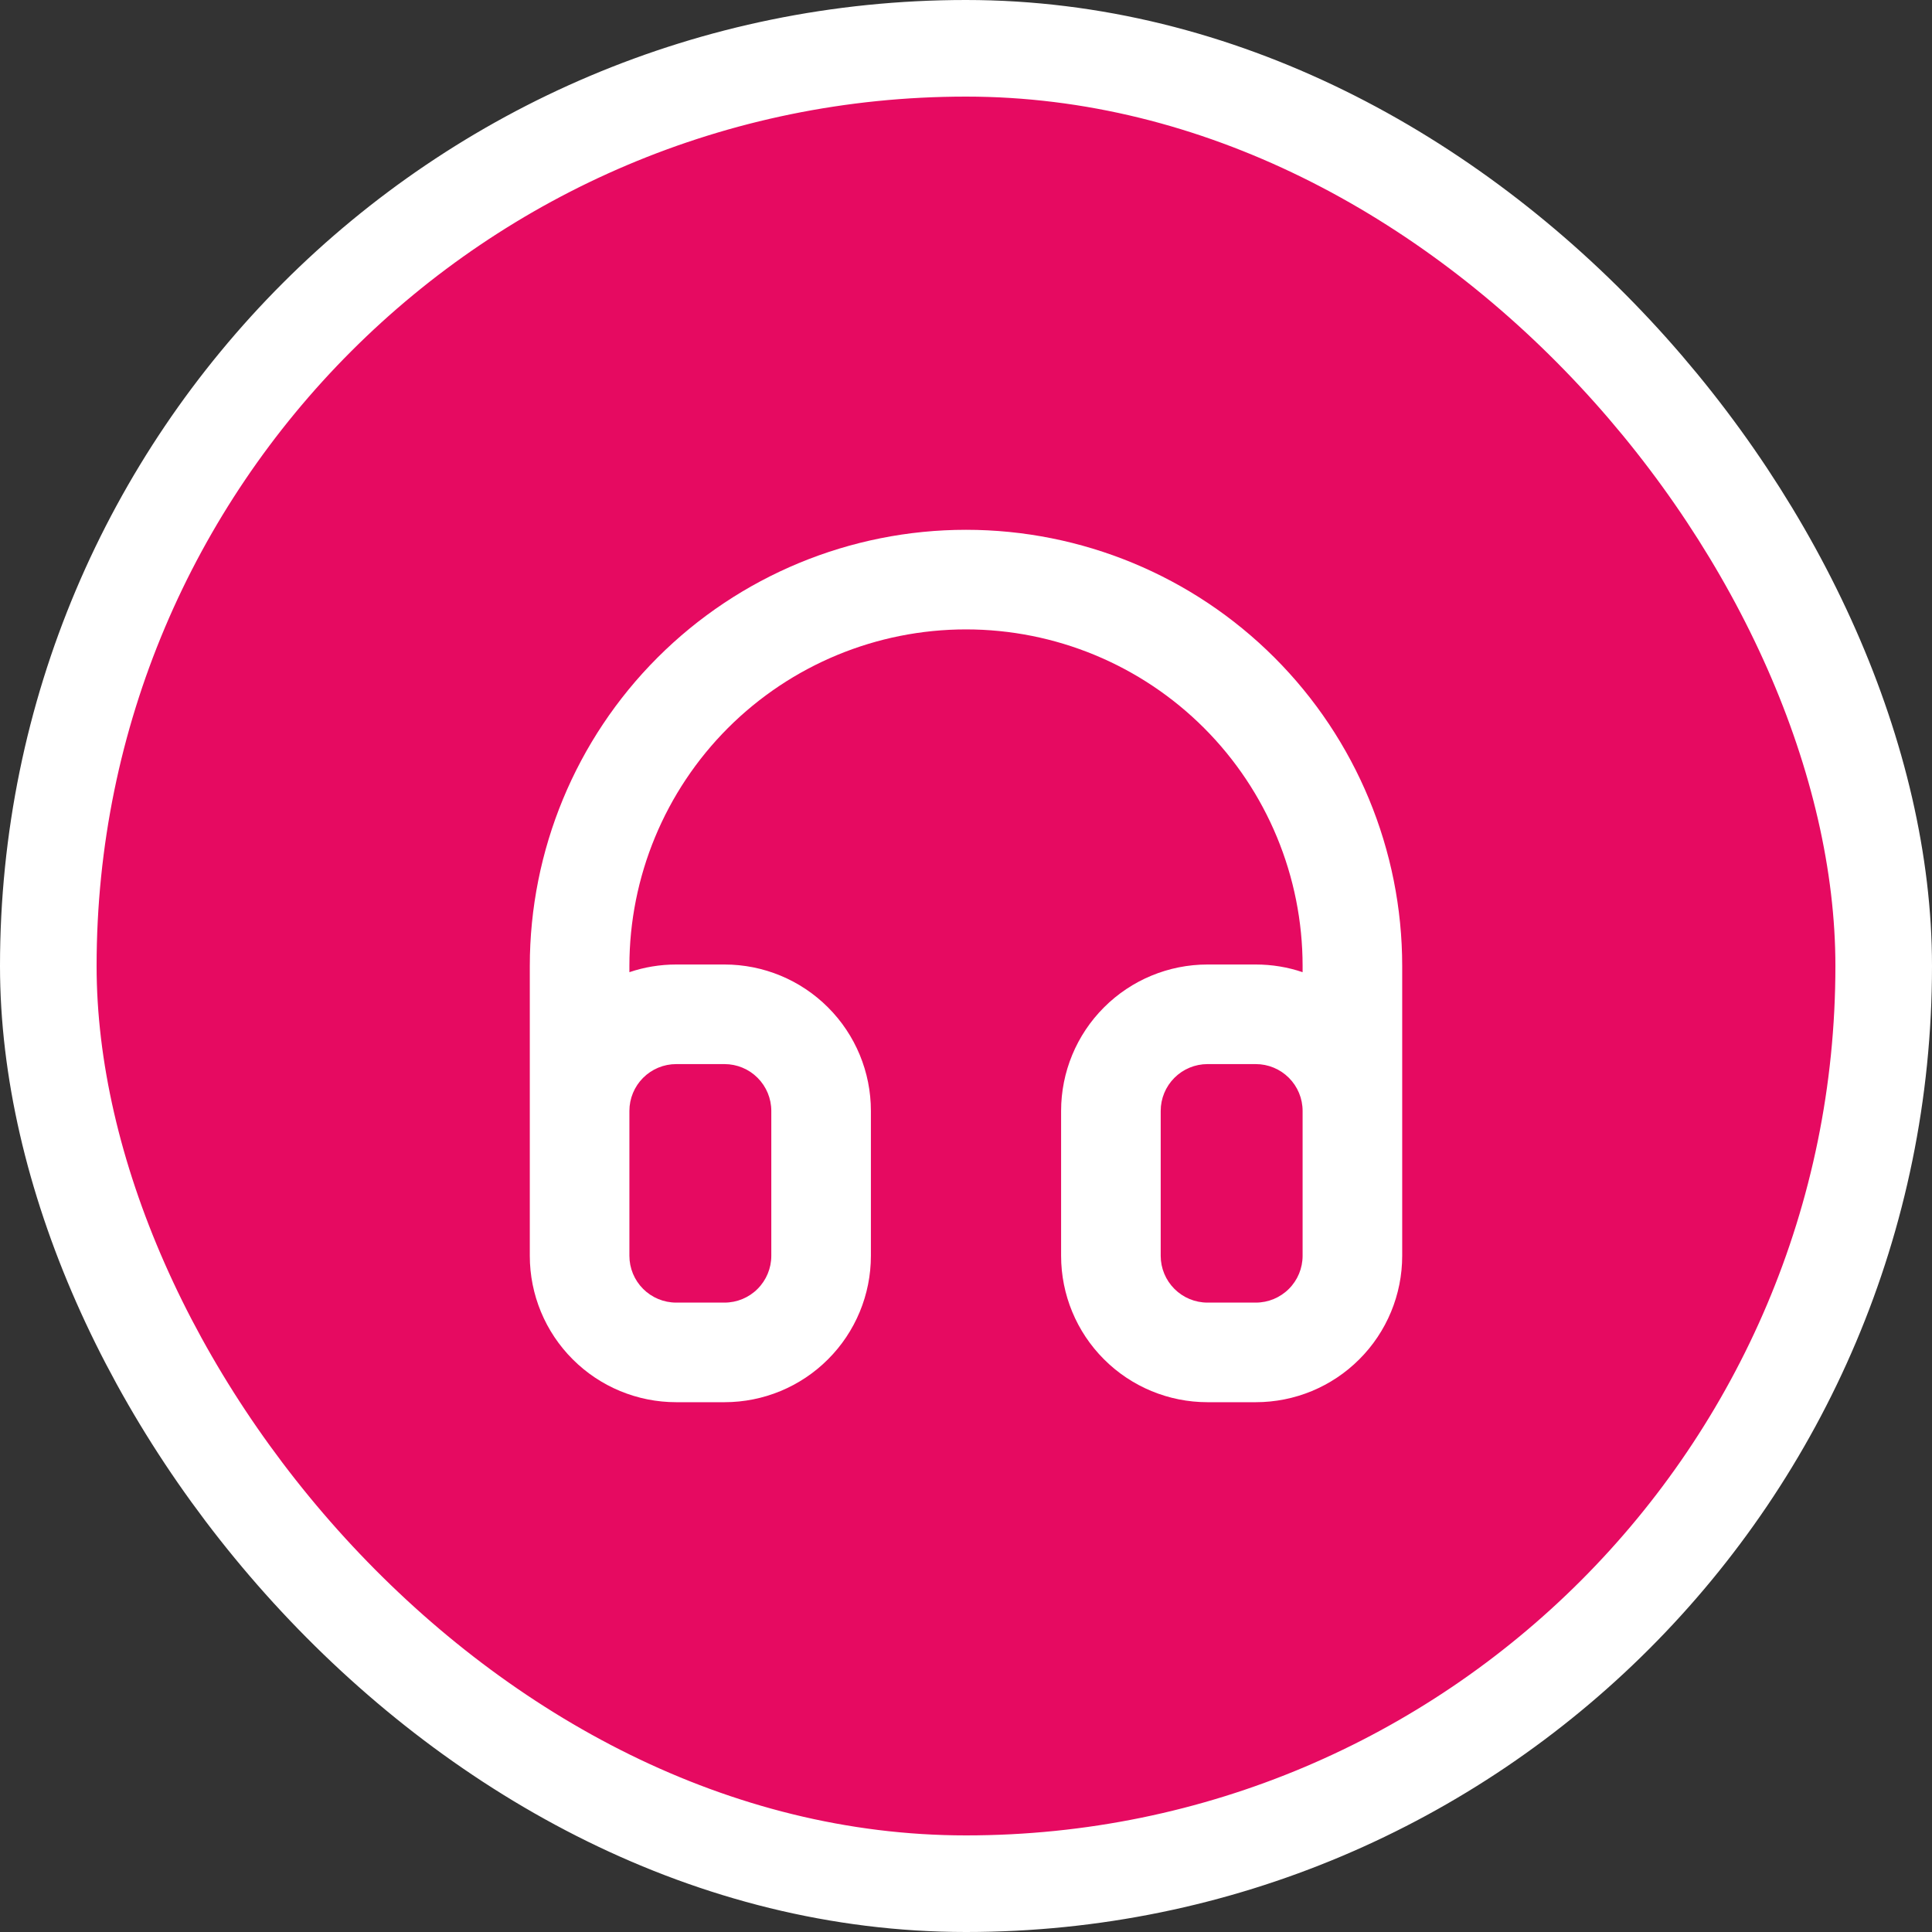 <svg width="40" height="40" viewBox="0 0 40 40" fill="none" xmlns="http://www.w3.org/2000/svg">
<rect x="0" y="0" width="40" height="40" fill="#333333" stroke="none"/>
<rect x="1" y="1" width="38" height="38" rx="19" fill="#E60A61"/>
<rect x="1" y="1" width="38" height="38" rx="19" stroke="white" stroke-width="2"/>
<path fill-rule="evenodd" clip-rule="evenodd" d="M15.072 15.072C16.379 13.765 18.152 13.031 20 13.031C21.848 13.031 23.621 13.765 24.928 15.072C26.235 16.379 26.969 18.152 26.969 20V20.128C26.66 20.023 26.333 19.969 26 19.969H25C24.196 19.969 23.425 20.288 22.857 20.857C22.288 21.425 21.969 22.196 21.969 23V26C21.969 26.804 22.288 27.575 22.857 28.143C23.425 28.712 24.196 29.031 25 29.031H26C26.804 29.031 27.575 28.712 28.143 28.143C28.712 27.575 29.031 26.804 29.031 26V23.016C29.031 23.011 29.031 23.005 29.031 23V20C29.031 17.605 28.08 15.308 26.386 13.614C24.692 11.92 22.395 10.969 20 10.969C17.605 10.969 15.308 11.92 13.614 13.614C11.92 15.308 10.969 17.605 10.969 20V23V26C10.969 26.804 11.288 27.575 11.857 28.143C12.425 28.712 13.196 29.031 14 29.031H15C15.804 29.031 16.575 28.712 17.143 28.143C17.712 27.575 18.031 26.804 18.031 26V23C18.031 22.196 17.712 21.425 17.143 20.857C16.575 20.288 15.804 19.969 15 19.969H14C13.668 19.969 13.341 20.023 13.031 20.128V20C13.031 18.152 13.766 16.379 15.072 15.072ZM13.031 23V26C13.031 26.257 13.133 26.503 13.315 26.685C13.497 26.867 13.743 26.969 14 26.969H15C15.257 26.969 15.504 26.867 15.685 26.685C15.867 26.503 15.969 26.257 15.969 26V23C15.969 22.743 15.867 22.497 15.685 22.315C15.504 22.133 15.257 22.031 15 22.031H14C13.743 22.031 13.497 22.133 13.315 22.315C13.133 22.497 13.031 22.743 13.031 23ZM25 22.031C24.743 22.031 24.497 22.133 24.315 22.315C24.133 22.497 24.031 22.743 24.031 23V26C24.031 26.257 24.133 26.503 24.315 26.685C24.497 26.867 24.743 26.969 25 26.969H26C26.257 26.969 26.503 26.867 26.685 26.685C26.867 26.503 26.969 26.257 26.969 26V23C26.969 22.743 26.867 22.497 26.685 22.315C26.503 22.133 26.257 22.031 26 22.031H25Z" fill="white"/>
</svg>
